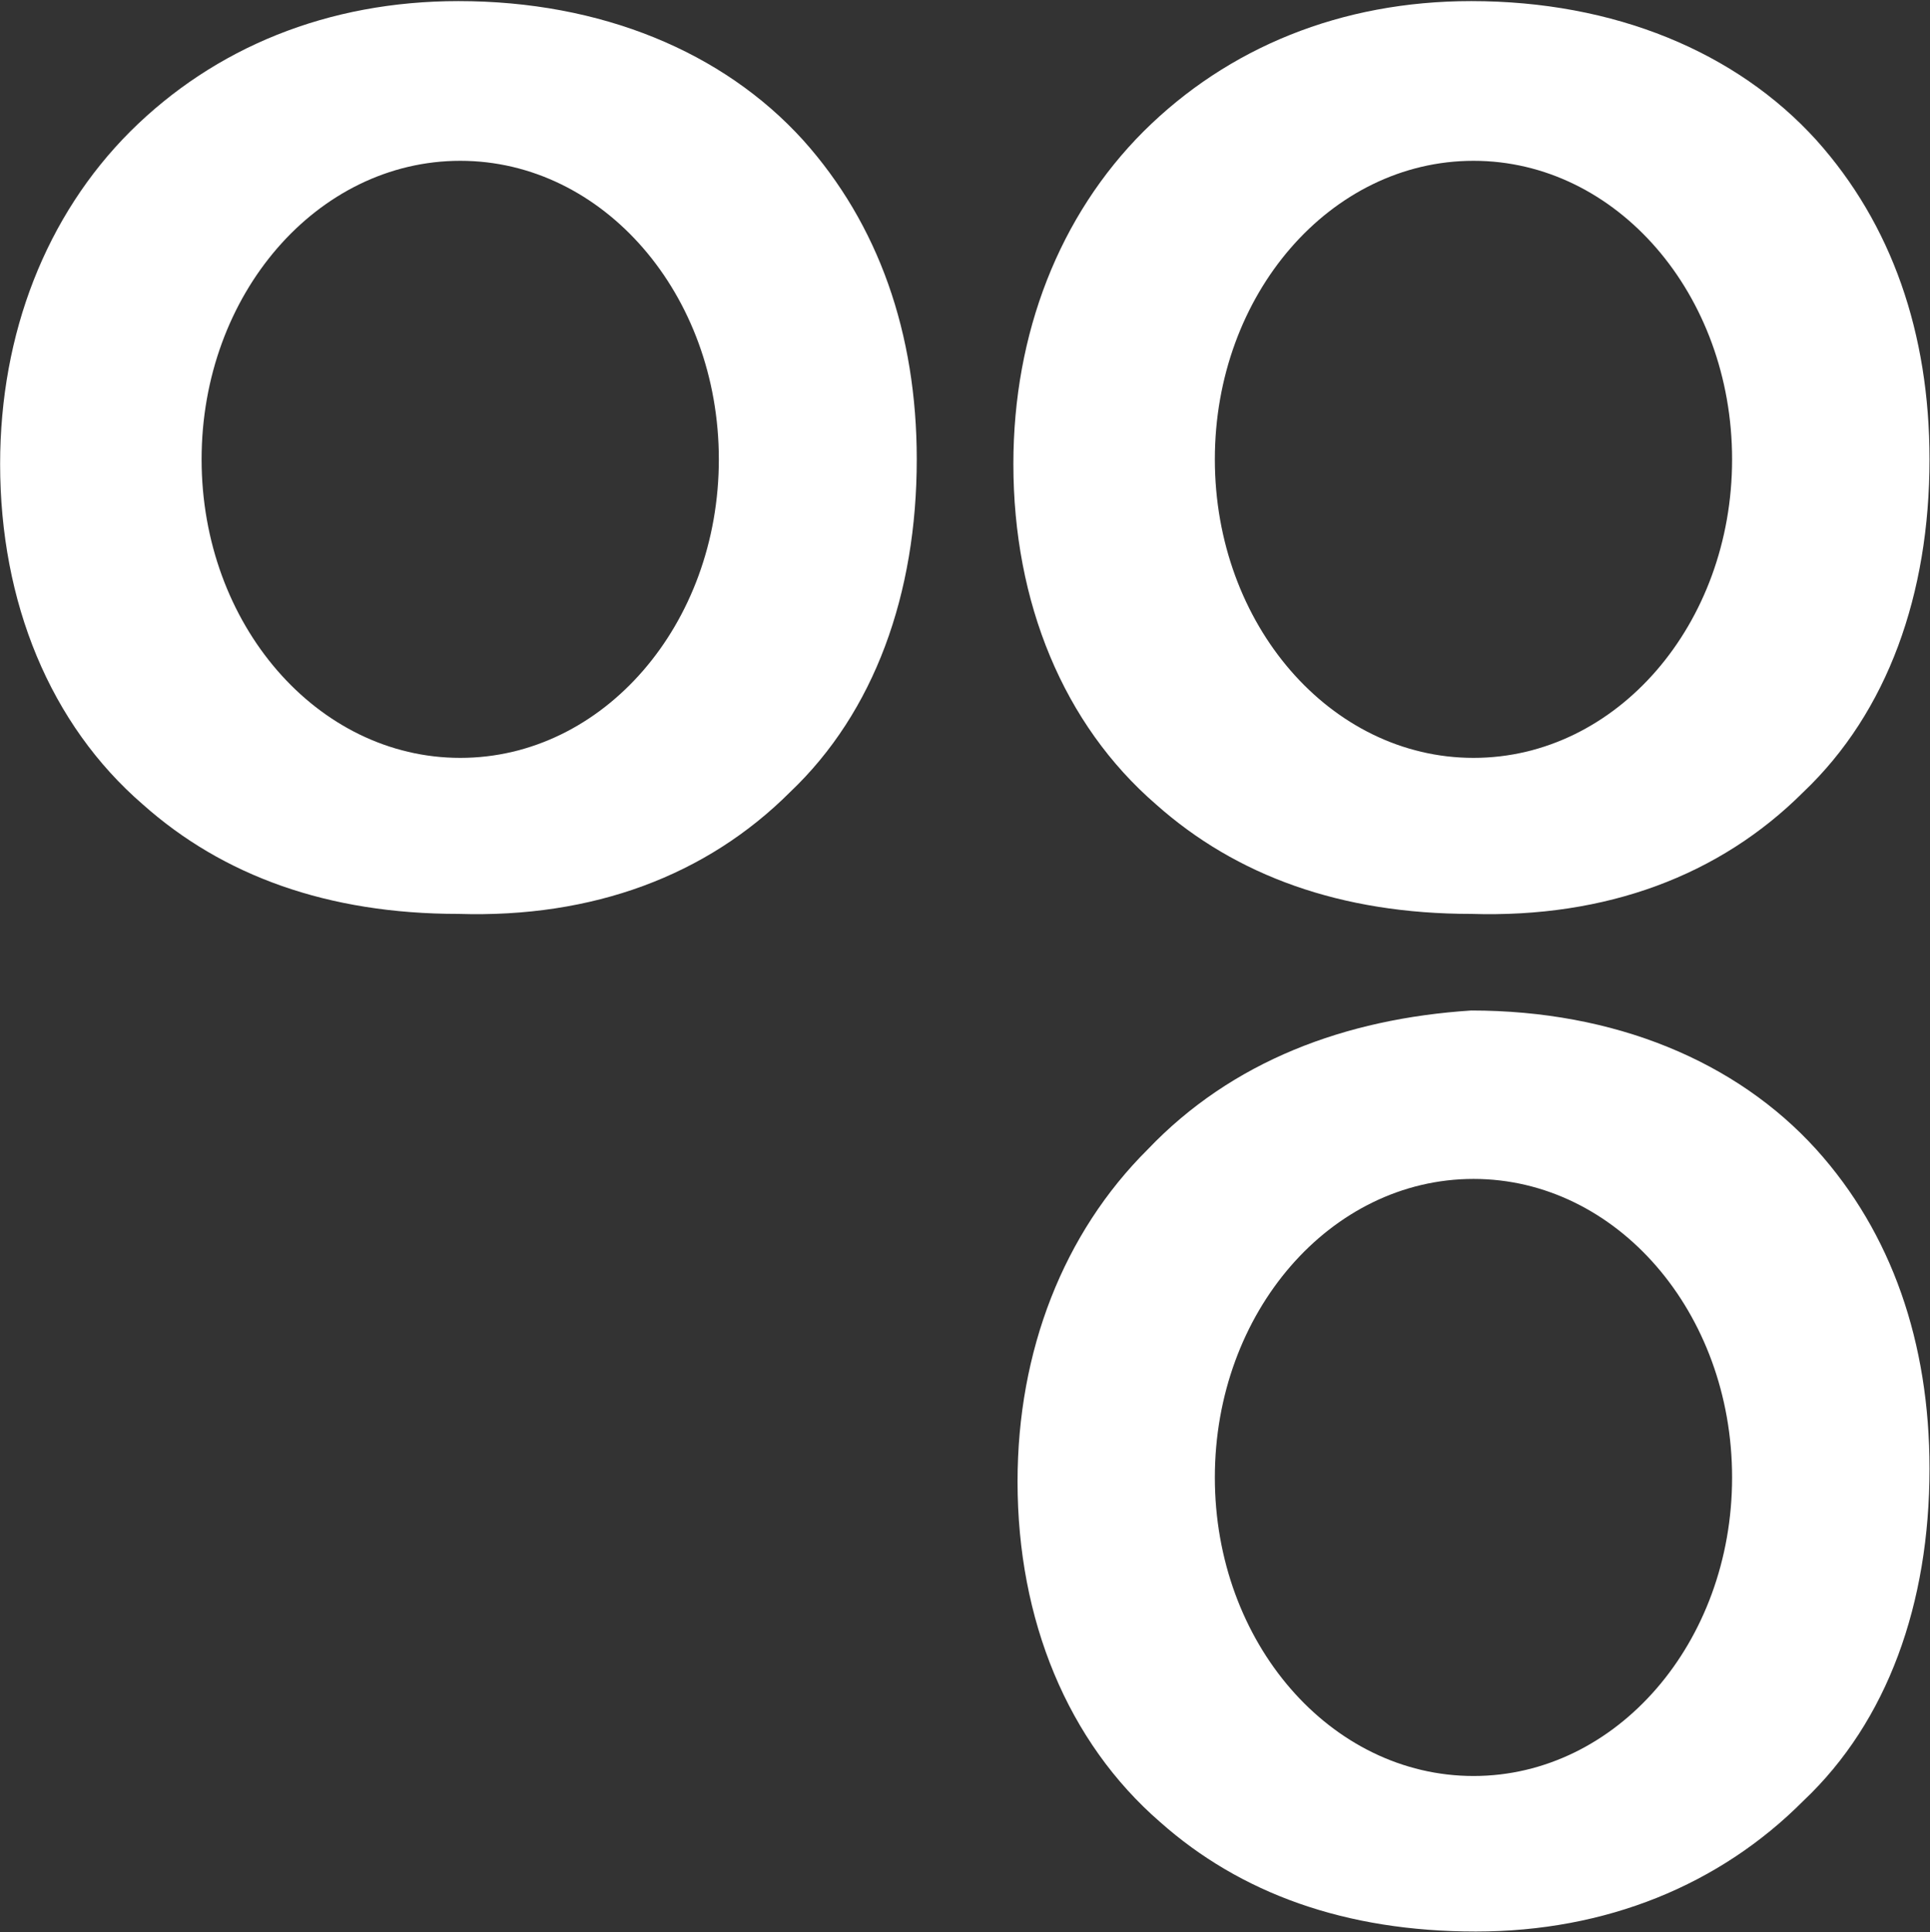 <svg version="1.2" xmlns="http://www.w3.org/2000/svg" viewBox="0 0 1572 1574" width="1572" height="1574">
	<rect x="0" y="0" width="1572" height="1574" fill="#333333" stroke="none"/>
	<title>BELL</title>
	<style>
		.s0 { fill: #ffffff } 
	</style>
	<path id="Layer" fill-rule="evenodd" class="s0" d="m1198.3 823.2c116.6 0 215.9 41.2 281.1 113.2 61.5 68.2 92.2 157.4 92.2 260 0 109.9-34.1 205.8-102.7 270.6-68.2 68.6-160.8 106.5-266.8 106.5-106.5 0-191.9-31.2-257.2-89.2-75.3-65.3-116.1-164.6-116.1-277.3 0-106.5 37.4-202.4 106-270.6 68.6-72 160.8-106.5 263.5-113.2zm212.5 380.4c0-134.5-94.1-243.2-210.6-243.2-116.5 0-210.7 108.7-210.7 243.2 0 134.5 94.2 243.2 210.7 243.2 116.5 0 210.6-108.7 210.6-243.2zm-1037.4-459.1c-106.5 0-191.9-31.1-257.1-89.2-75.4-65.2-116.2-164.5-116.2-277.3 0-106.5 37.5-202.4 106.1-271 68.6-68.2 160.7-106.1 267.2-106.1 116.2 0 215.5 41.3 280.7 113.2 61.5 68.6 92.6 157.4 92.6 260.1 0 109.8-34.5 205.8-103.1 271-68.2 68.2-160.8 102.7-270.2 99.3zm212.1-370.3c0-134.5-94.1-243.2-210.6-243.2-116.5 0-210.7 108.7-210.7 243.2 0 134.5 94.2 243.2 210.7 243.2 116.5 0 210.6-108.7 210.6-243.2zm612.8 370.3c-106.1 0-191.5-31.1-256.7-89.2-75.4-65.2-116.2-164.5-116.2-277.3 0-106.5 37.5-202.4 106.1-271 68.6-68.2 160.7-106.1 266.8-106.1 116.6 0 215.9 41.3 281.1 113.2 61.5 68.6 92.2 157.4 92.2 260.1 0 109.8-34.1 205.8-102.7 271-68.2 68.2-160.8 102.7-270.6 99.3zm212.5-370.3c0-134.5-94.1-243.2-210.6-243.2-116.5 0-210.7 108.7-210.7 243.2 0 134.5 94.2 243.2 210.7 243.2 116.5 0 210.6-108.7 210.6-243.2z"/>
</svg>